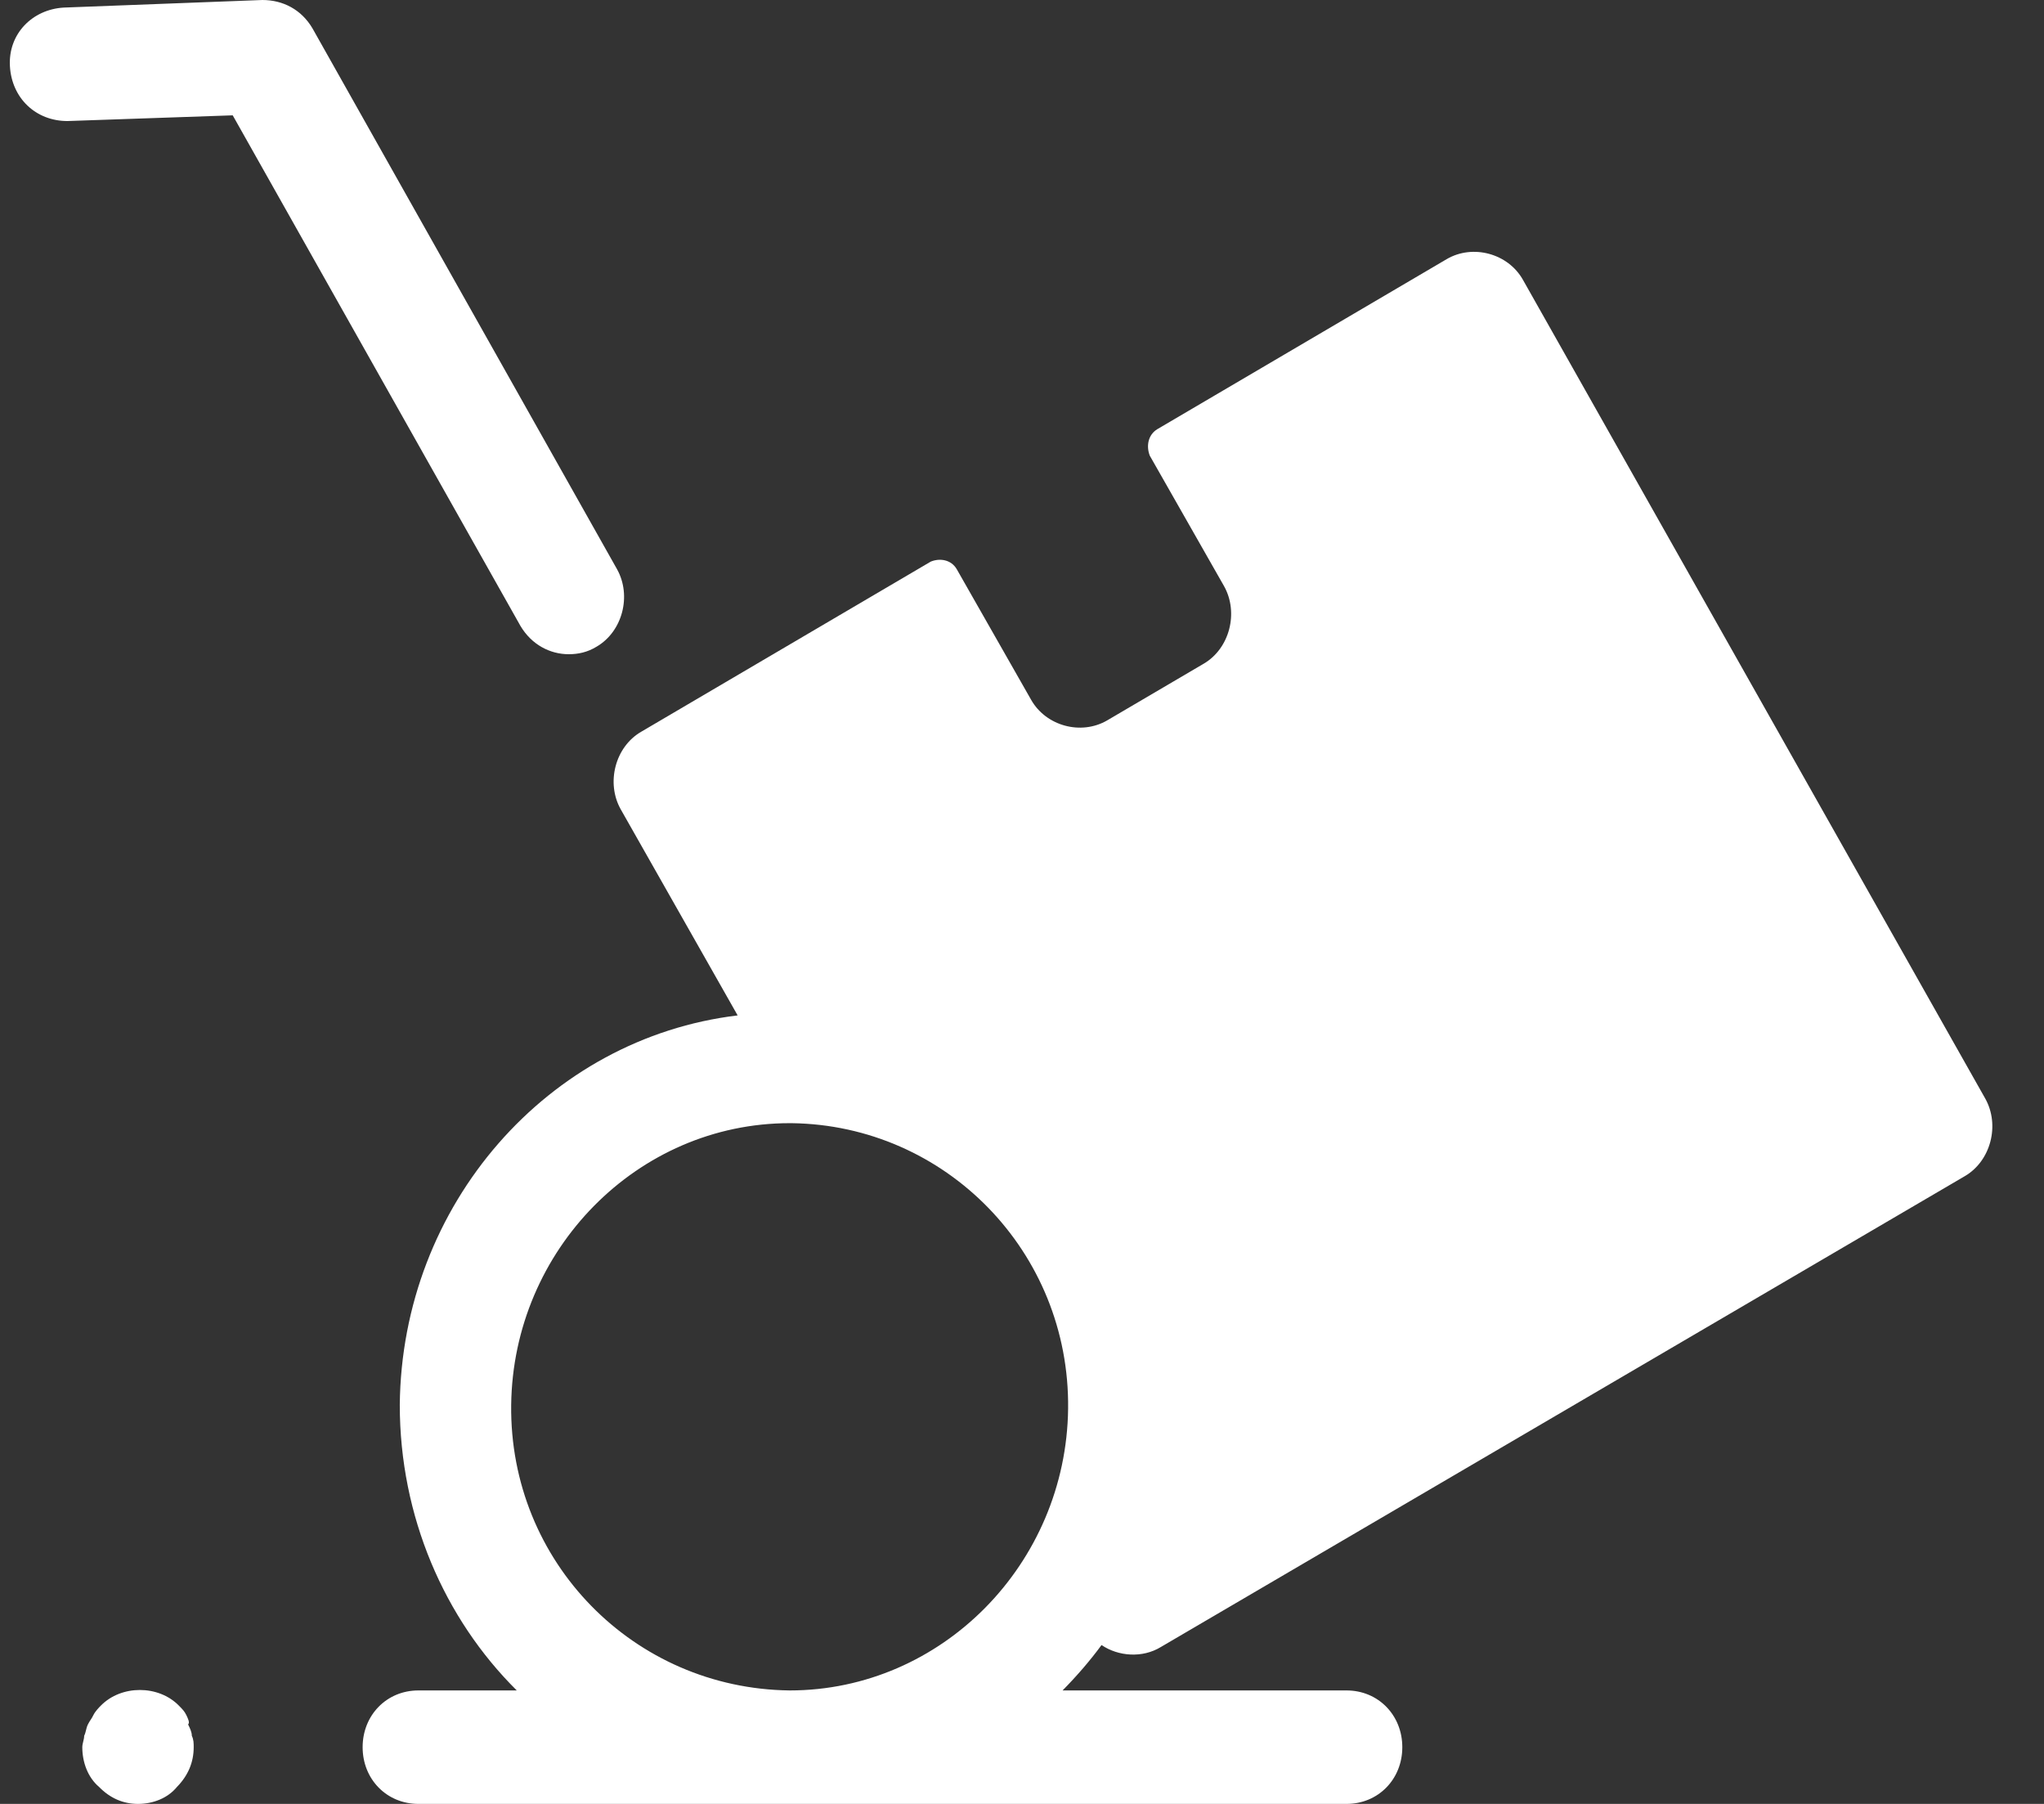 <svg width="34" height="30" viewBox="0 0 34 30" fill="none" xmlns="http://www.w3.org/2000/svg">
<rect x="0" y="0" width="34" height="30" fill="#333333" stroke="none"/>
<path d="M19.311 27.39L32.683 19.56C33.115 19.308 33.27 18.711 33.023 18.27L25.333 4.654C25.086 4.214 24.499 4.057 24.067 4.308L19.25 7.138C19.095 7.233 19.064 7.421 19.126 7.579L20.361 9.748C20.608 10.189 20.454 10.786 20.022 11.038L18.416 11.981C17.983 12.233 17.397 12.075 17.15 11.635L15.914 9.465C15.822 9.308 15.636 9.277 15.482 9.34L10.665 12.17C10.232 12.421 10.078 13.019 10.325 13.459L12.27 16.887C9.12 17.264 6.681 20.031 6.65 23.365C6.65 25.22 7.391 26.918 8.596 28.113H6.959C6.434 28.113 6.032 28.522 6.032 29.057C6.032 29.591 6.434 30 6.959 30H22.399C22.924 30 23.326 29.591 23.326 29.057C23.326 28.522 22.924 28.113 22.399 28.113H17.675C17.922 27.862 18.138 27.61 18.323 27.358C18.601 27.547 19.003 27.579 19.311 27.39ZM13.135 28.113C13.135 28.113 13.104 28.113 13.135 28.113C10.541 28.082 8.472 25.975 8.503 23.365C8.534 20.786 10.603 18.679 13.135 18.679H13.166C15.729 18.711 17.798 20.818 17.767 23.428C17.736 26.006 15.667 28.113 13.135 28.113Z" fill="white"/>
<path d="M3.871 1.918L8.657 10.409C8.843 10.723 9.151 10.88 9.46 10.88C9.615 10.88 9.769 10.849 9.923 10.755C10.356 10.503 10.51 9.906 10.263 9.465L5.198 0.472C5.013 0.157 4.704 0 4.365 0L1.06 0.126C0.535 0.157 0.134 0.566 0.165 1.101C0.196 1.635 0.597 2.013 1.122 2.013L3.871 1.918Z" fill="white"/>
<path d="M3.099 28.522C3.068 28.459 3.037 28.428 2.975 28.365C2.635 28.019 2.018 28.019 1.678 28.365C1.647 28.396 1.585 28.459 1.554 28.522C1.524 28.585 1.493 28.616 1.462 28.679C1.431 28.742 1.431 28.805 1.4 28.868C1.4 28.931 1.369 28.994 1.369 29.057C1.369 29.308 1.462 29.56 1.647 29.717C1.832 29.906 2.049 30 2.296 30C2.543 30 2.79 29.906 2.944 29.717C3.129 29.528 3.222 29.308 3.222 29.057C3.222 28.994 3.222 28.931 3.191 28.868C3.191 28.805 3.16 28.742 3.129 28.679C3.16 28.648 3.129 28.585 3.099 28.522Z" fill="white"/>
</svg>
